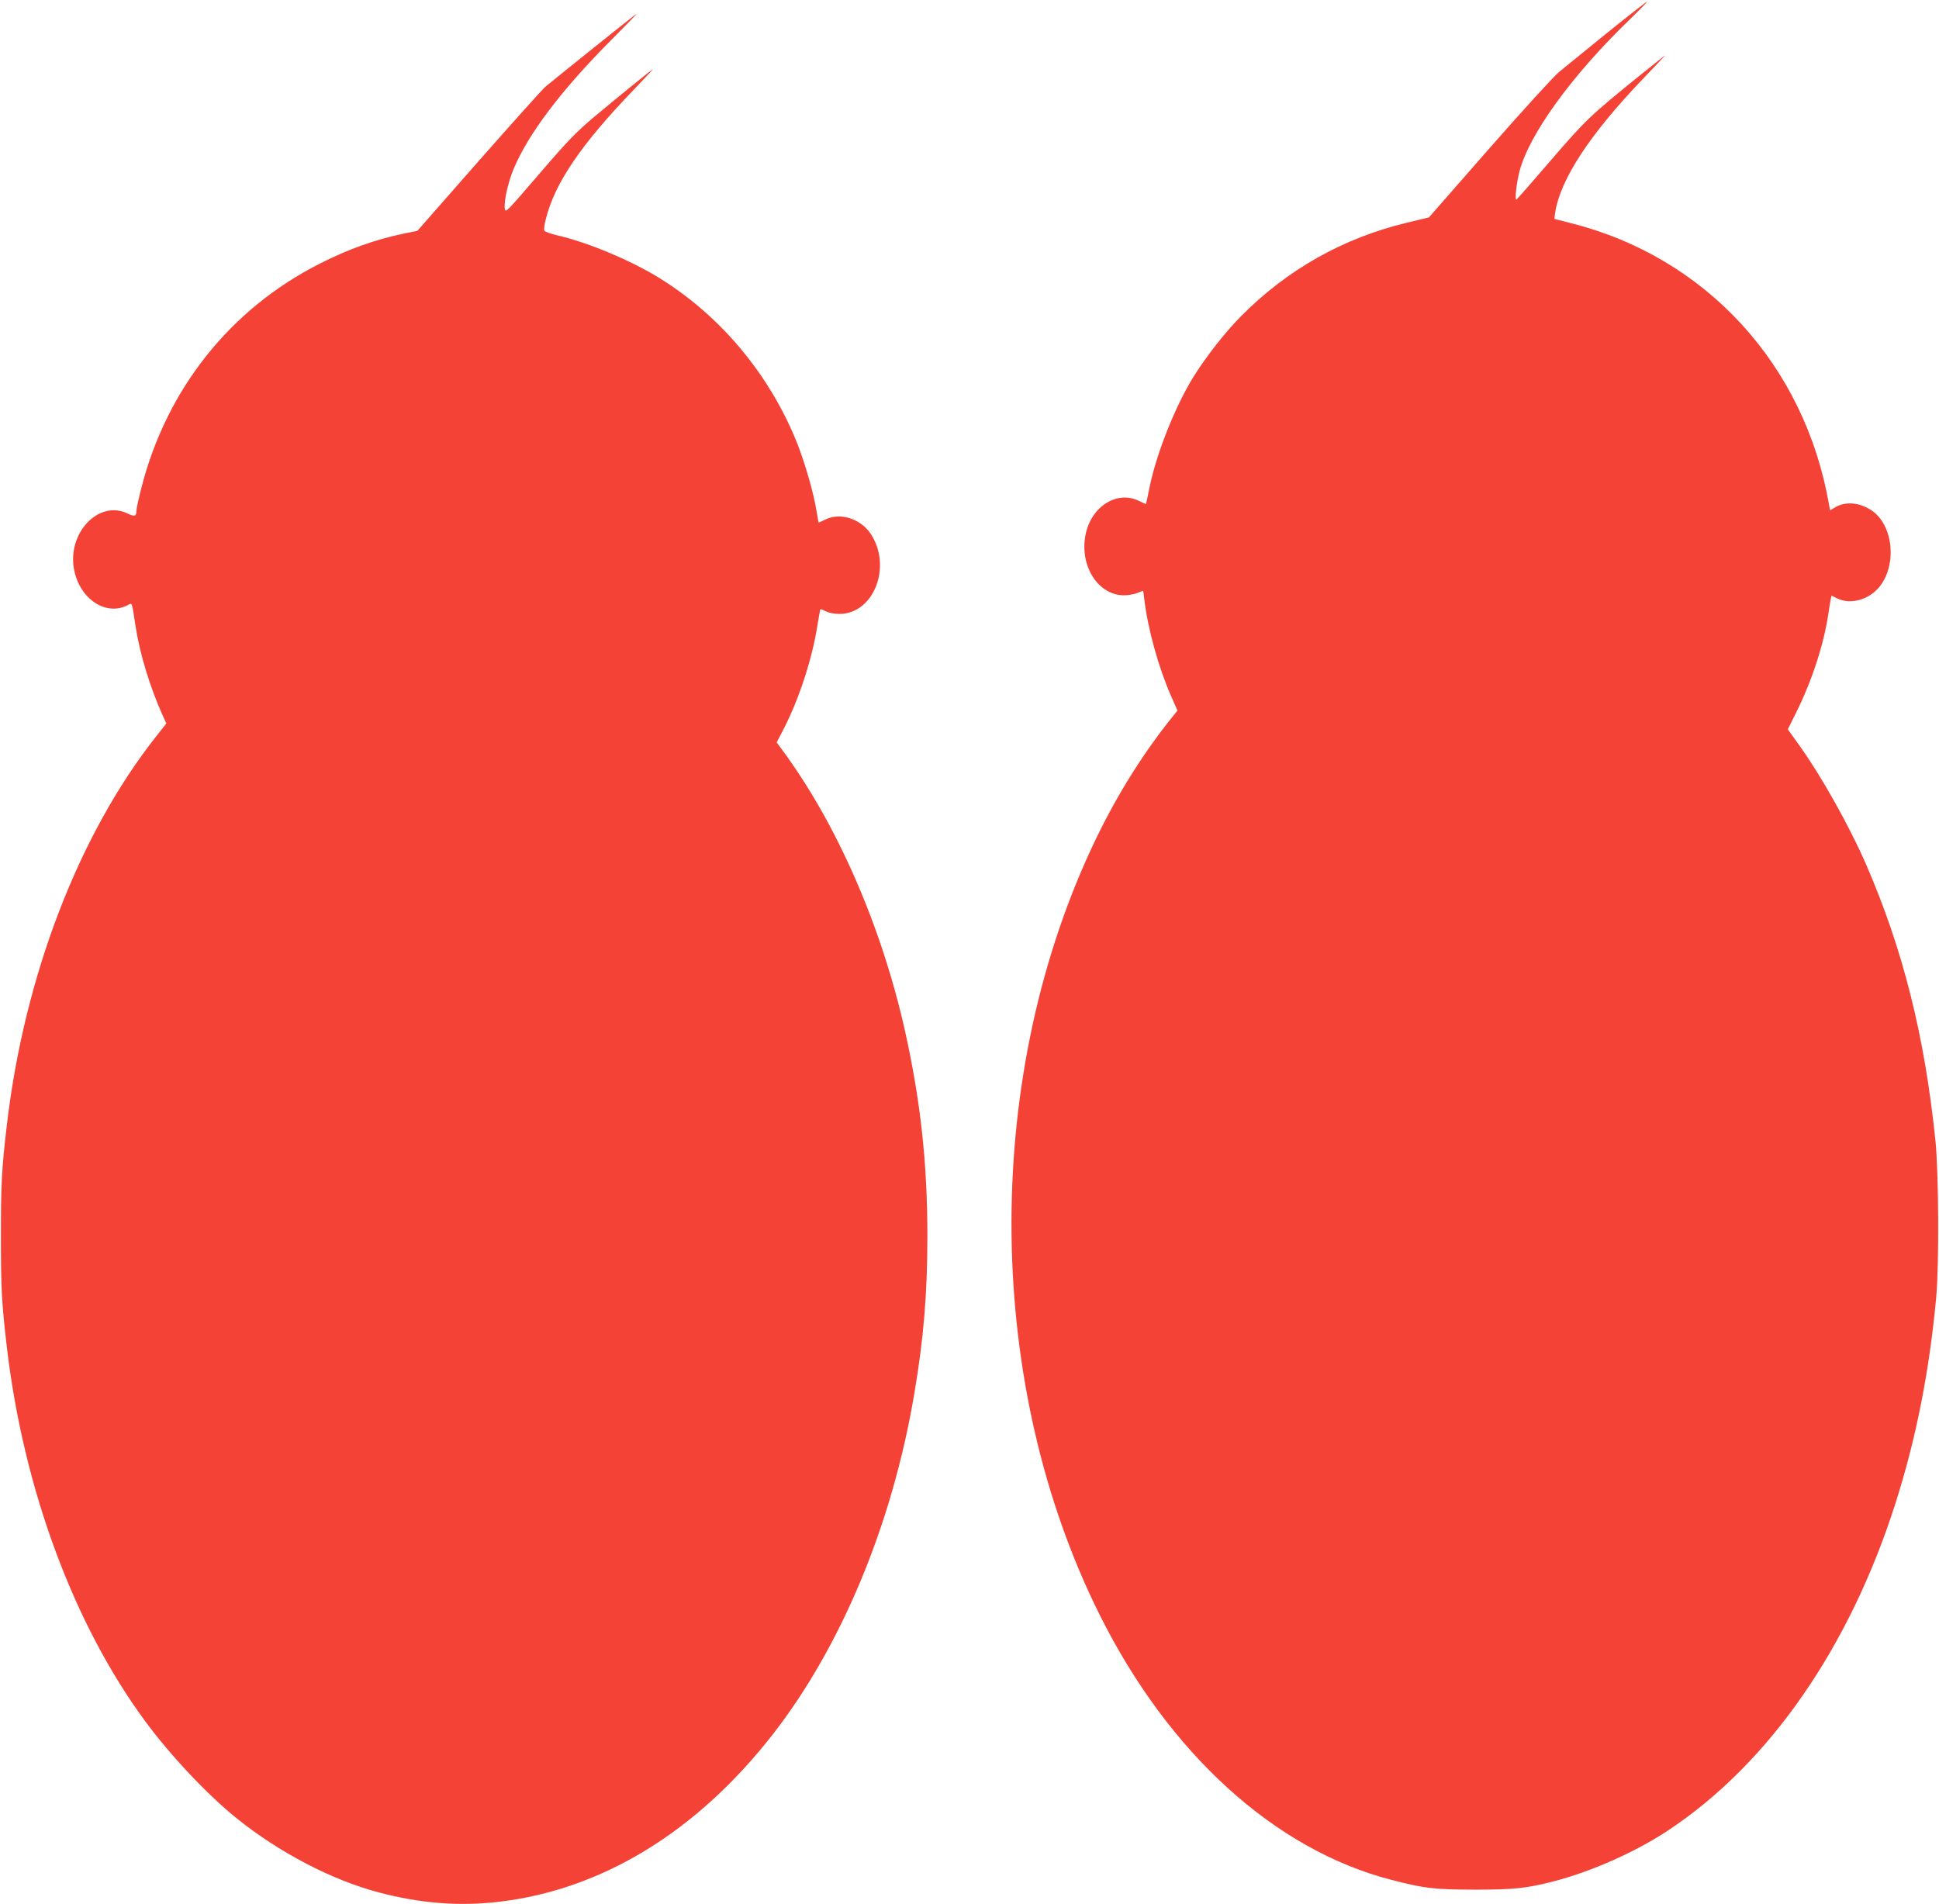 <?xml version="1.0" standalone="no"?>
<!DOCTYPE svg PUBLIC "-//W3C//DTD SVG 20010904//EN"
 "http://www.w3.org/TR/2001/REC-SVG-20010904/DTD/svg10.dtd">
<svg version="1.0" xmlns="http://www.w3.org/2000/svg"
 width="1280pt" height="1257pt" viewBox="0 0 1280 1257"
 preserveAspectRatio="xMidYMid meet">
<g transform="translate(0,1257) scale(0.1,-0.1)"
fill="#f44336" stroke="none">
<path d="M10614 12357 c-137 -111 -282 -229 -322 -262 -40 -34 -242 -256 -465
-510 l-394 -450 -149 -36 c-418 -101 -787 -309 -1090 -615 -104 -104 -236
-273 -317 -404 -121 -197 -242 -502 -288 -725 -12 -60 -23 -111 -24 -112 -1
-1 -21 7 -46 20 -150 74 -327 -44 -356 -241 -31 -200 92 -382 257 -382 28 0
67 7 87 15 19 8 37 15 38 15 2 0 6 -26 9 -57 23 -194 94 -451 177 -639 l42
-95 -34 -42 c-206 -256 -388 -552 -536 -872 -721 -1554 -699 -3542 56 -5055
457 -916 1156 -1551 1925 -1750 221 -57 281 -64 551 -65 261 0 343 9 525 56
246 64 537 193 750 334 667 441 1200 1208 1504 2165 136 428 223 870 268 1360
19 217 16 810 -5 1025 -71 695 -214 1266 -459 1830 -109 250 -292 577 -437
780 l-79 110 62 125 c101 207 176 439 206 640 6 41 13 85 16 97 l4 21 39 -19
c88 -42 207 -9 277 76 118 145 93 406 -49 504 -81 55 -175 63 -244 21 l-32
-19 -7 37 c-160 922 -810 1633 -1701 1858 l-112 29 5 40 c34 222 231 522 587
892 84 87 145 153 137 147 -8 -6 -78 -62 -155 -124 -339 -274 -366 -300 -597
-568 -121 -141 -224 -258 -228 -260 -12 -5 1 111 21 188 66 248 348 636 731
1005 65 63 115 115 111 115 -4 -1 -121 -92 -259 -203z"/>
<path d="M3917 12253 c-155 -124 -298 -240 -317 -256 -19 -16 -217 -237 -440
-490 l-405 -461 -85 -17 c-191 -40 -370 -103 -560 -200 -590 -299 -1009 -826
-1176 -1477 -19 -73 -34 -144 -34 -157 0 -34 -12 -37 -58 -15 -192 93 -402
-132 -352 -375 39 -192 211 -304 353 -230 31 16 26 29 52 -140 28 -181 94
-399 178 -586 l25 -55 -70 -89 c-508 -645 -866 -1576 -982 -2555 -35 -297 -40
-395 -40 -740 0 -345 5 -443 40 -740 111 -933 441 -1824 914 -2465 166 -225
407 -481 600 -637 281 -227 632 -410 940 -491 277 -73 530 -93 794 -62 681 80
1307 463 1808 1106 453 582 788 1387 933 2245 62 364 87 662 87 1044 0 482
-45 890 -147 1351 -156 698 -452 1375 -817 1866 l-31 42 46 88 c102 199 187
459 222 678 10 61 19 111 21 113 1 2 17 -4 36 -14 20 -10 55 -17 89 -17 228 0
350 315 206 530 -67 99 -200 141 -297 94 -24 -12 -45 -21 -46 -21 0 0 -7 35
-14 77 -18 115 -75 313 -126 443 -184 463 -518 859 -935 1109 -192 114 -457
223 -653 268 -43 10 -81 24 -83 31 -3 7 1 41 10 75 59 238 233 494 581 855 78
81 134 142 126 136 -28 -20 -235 -188 -381 -310 -126 -106 -176 -157 -370
-383 -221 -257 -224 -260 -227 -225 -5 51 23 173 58 257 97 233 314 520 641
849 98 98 175 178 173 178 -3 0 -131 -102 -287 -227z"/>
</g>
</svg>
